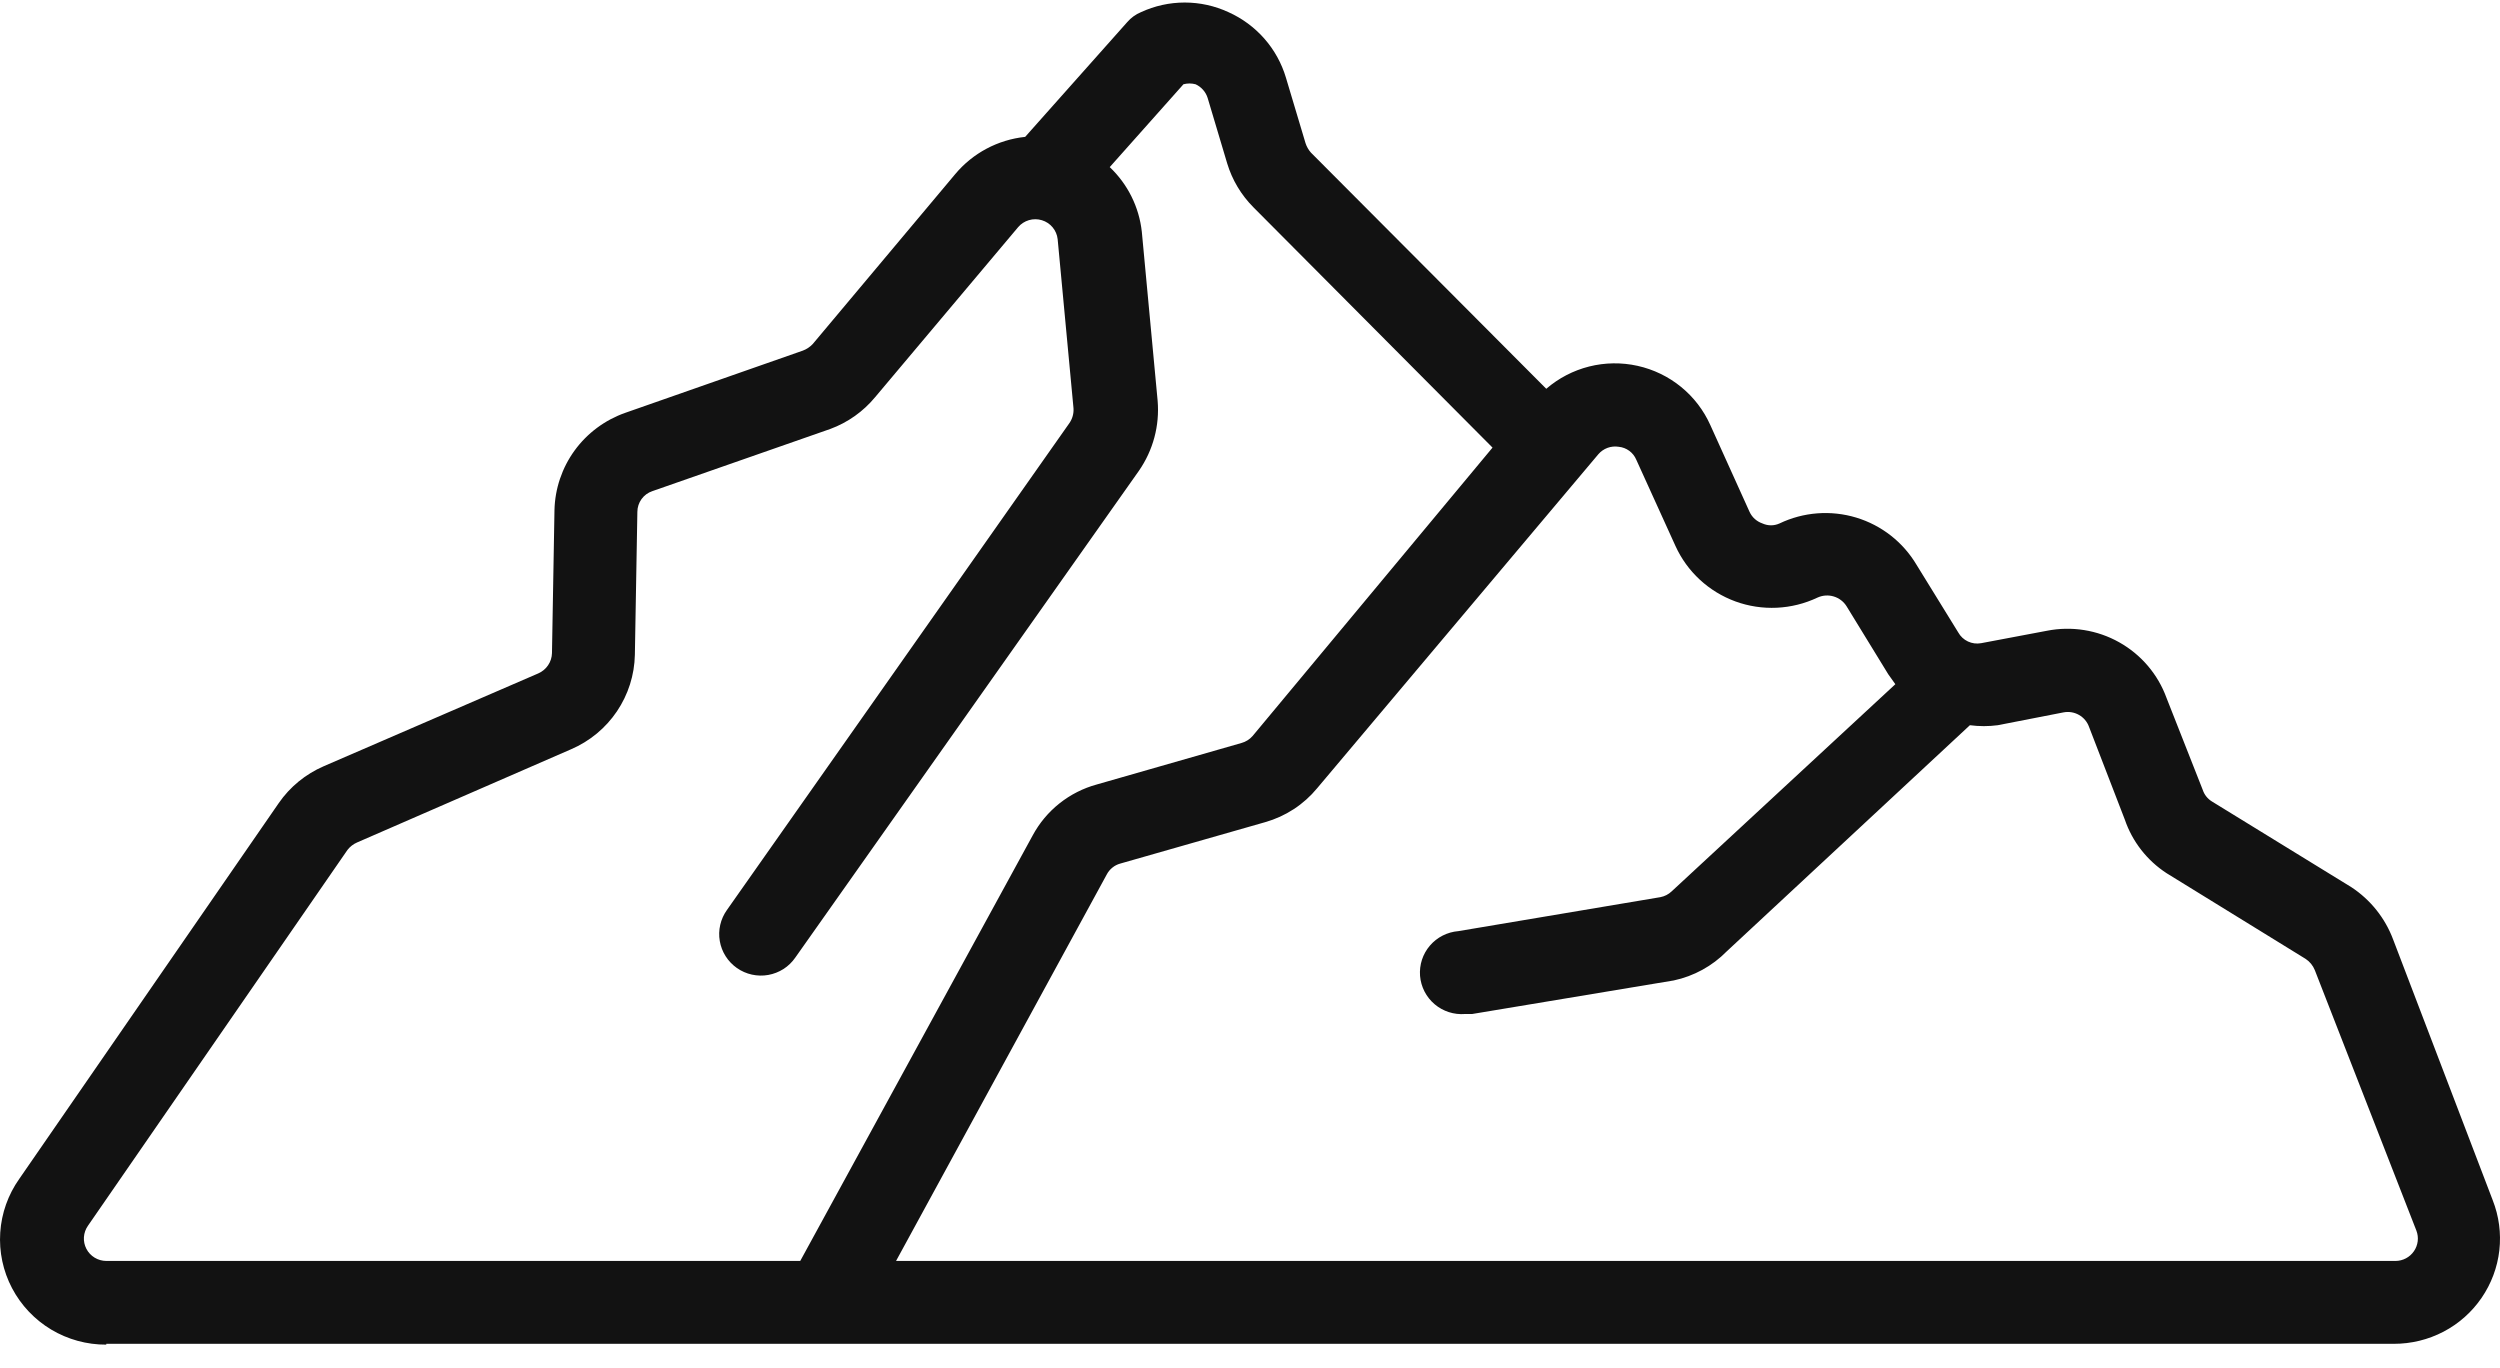 <svg width="95" height="52" viewBox="0 0 95 52" fill="none" xmlns="http://www.w3.org/2000/svg">
<path d="M4.039 51.065H90.969C91.625 51.066 92.272 50.908 92.852 50.605C93.433 50.301 93.93 49.86 94.299 49.321C94.669 48.782 94.901 48.162 94.975 47.514C95.048 46.865 94.961 46.209 94.721 45.602L90.938 35.698C90.634 34.887 90.08 34.193 89.355 33.715L84.052 30.455C83.888 30.354 83.764 30.198 83.704 30.015L82.327 26.519C82.001 25.624 81.364 24.875 80.53 24.407C79.697 23.939 78.723 23.784 77.784 23.969L75.283 24.441C75.113 24.472 74.938 24.45 74.781 24.376C74.625 24.303 74.496 24.182 74.413 24.032L72.83 21.465C72.318 20.601 71.499 19.96 70.535 19.668C69.57 19.377 68.531 19.456 67.622 19.891C67.52 19.937 67.41 19.962 67.298 19.962C67.186 19.962 67.075 19.937 66.973 19.891C66.866 19.854 66.767 19.796 66.682 19.721C66.598 19.645 66.53 19.553 66.483 19.45L64.995 16.159C64.743 15.594 64.362 15.095 63.881 14.703C63.401 14.311 62.834 14.037 62.228 13.902C61.621 13.767 60.991 13.776 60.389 13.927C59.786 14.079 59.228 14.369 58.758 14.774L49.815 5.799C49.722 5.694 49.652 5.571 49.609 5.437L48.865 2.95C48.702 2.403 48.423 1.898 48.046 1.469C47.669 1.04 47.203 0.696 46.681 0.462C46.16 0.221 45.593 0.096 45.019 0.096C44.445 0.096 43.878 0.221 43.357 0.462C43.156 0.546 42.977 0.675 42.835 0.84L38.957 5.201C37.918 5.311 36.964 5.819 36.297 6.618L30.884 13.073C30.779 13.185 30.649 13.272 30.504 13.325L23.761 15.687C22.988 15.959 22.316 16.458 21.835 17.119C21.355 17.78 21.088 18.571 21.07 19.387L20.975 24.819C20.971 24.983 20.92 25.144 20.827 25.28C20.735 25.417 20.605 25.524 20.453 25.59L12.301 29.117C11.611 29.416 11.018 29.901 10.592 30.518L0.731 44.799C0.307 45.399 0.057 46.104 0.009 46.836C-0.04 47.568 0.116 48.299 0.457 48.949C0.799 49.599 1.313 50.144 1.945 50.523C2.577 50.901 3.301 51.1 4.039 51.096V51.065ZM60.737 17.261C60.831 17.152 60.951 17.068 61.087 17.018C61.223 16.968 61.37 16.955 61.512 16.978C61.657 16.992 61.795 17.045 61.912 17.131C62.029 17.217 62.121 17.333 62.177 17.466L63.665 20.741C63.885 21.227 64.2 21.664 64.592 22.027C64.984 22.39 65.445 22.671 65.948 22.855C66.45 23.038 66.985 23.119 67.52 23.094C68.055 23.069 68.579 22.938 69.063 22.709C69.256 22.62 69.476 22.604 69.68 22.665C69.884 22.726 70.059 22.859 70.171 23.04L71.754 25.622L72.023 26L63.523 33.872C63.404 33.985 63.256 34.061 63.095 34.092L55.418 35.383C54.999 35.417 54.609 35.615 54.336 35.934C54.063 36.252 53.929 36.666 53.962 37.084C53.996 37.501 54.195 37.889 54.515 38.16C54.836 38.432 55.252 38.566 55.672 38.532H55.941L63.602 37.257C64.366 37.094 65.066 36.711 65.612 36.155L74.856 27.558C75.208 27.605 75.564 27.605 75.916 27.558L78.417 27.07C78.618 27.032 78.826 27.067 79.003 27.168C79.18 27.269 79.315 27.43 79.383 27.621L80.744 31.148C81.03 31.982 81.587 32.696 82.327 33.179L87.614 36.438C87.771 36.541 87.892 36.69 87.962 36.863L91.824 46.767C91.873 46.895 91.889 47.032 91.873 47.168C91.856 47.304 91.807 47.434 91.729 47.546C91.652 47.659 91.548 47.752 91.427 47.816C91.305 47.88 91.17 47.915 91.033 47.916H34.05L42.059 33.226C42.111 33.127 42.183 33.04 42.27 32.97C42.357 32.899 42.458 32.847 42.566 32.817L48.074 31.243C48.85 31.023 49.541 30.573 50.053 29.951L60.737 17.261ZM3.342 46.578L13.204 32.297C13.299 32.174 13.424 32.076 13.568 32.014L21.703 28.471C22.41 28.167 23.015 27.667 23.444 27.03C23.873 26.394 24.11 25.648 24.125 24.882L24.22 19.45C24.221 19.276 24.276 19.107 24.378 18.965C24.48 18.824 24.624 18.718 24.79 18.663L31.549 16.301C32.217 16.055 32.806 15.636 33.258 15.089L38.688 8.633C38.795 8.506 38.939 8.413 39.099 8.366C39.26 8.318 39.431 8.319 39.591 8.368C39.751 8.416 39.894 8.511 40 8.639C40.107 8.768 40.173 8.924 40.191 9.09L40.793 15.514C40.807 15.715 40.751 15.915 40.635 16.081L27.623 34.58C27.502 34.75 27.415 34.941 27.369 35.144C27.322 35.346 27.316 35.556 27.352 35.761C27.387 35.966 27.463 36.162 27.575 36.338C27.686 36.513 27.832 36.665 28.003 36.785C28.174 36.905 28.368 36.99 28.572 37.035C28.776 37.08 28.988 37.085 29.194 37.048C29.4 37.011 29.597 36.934 29.773 36.822C29.949 36.709 30.101 36.562 30.219 36.391L43.278 17.891C43.818 17.113 44.07 16.173 43.99 15.23L43.389 8.807C43.287 7.87 42.855 7 42.17 6.35L44.971 3.202C45.122 3.162 45.28 3.162 45.431 3.202C45.539 3.251 45.636 3.323 45.716 3.413C45.795 3.502 45.854 3.607 45.89 3.721L46.633 6.209C46.823 6.838 47.166 7.411 47.631 7.878L56.716 17.009L47.599 27.968C47.486 28.097 47.338 28.19 47.172 28.235L41.679 29.81C41.162 29.951 40.679 30.196 40.26 30.529C39.841 30.862 39.495 31.276 39.242 31.746L30.409 47.916H4.039C3.883 47.915 3.73 47.872 3.596 47.791C3.463 47.71 3.355 47.595 3.283 47.457C3.211 47.319 3.179 47.164 3.189 47.009C3.2 46.854 3.253 46.705 3.342 46.578Z" fill="#121212"/>
</svg>
